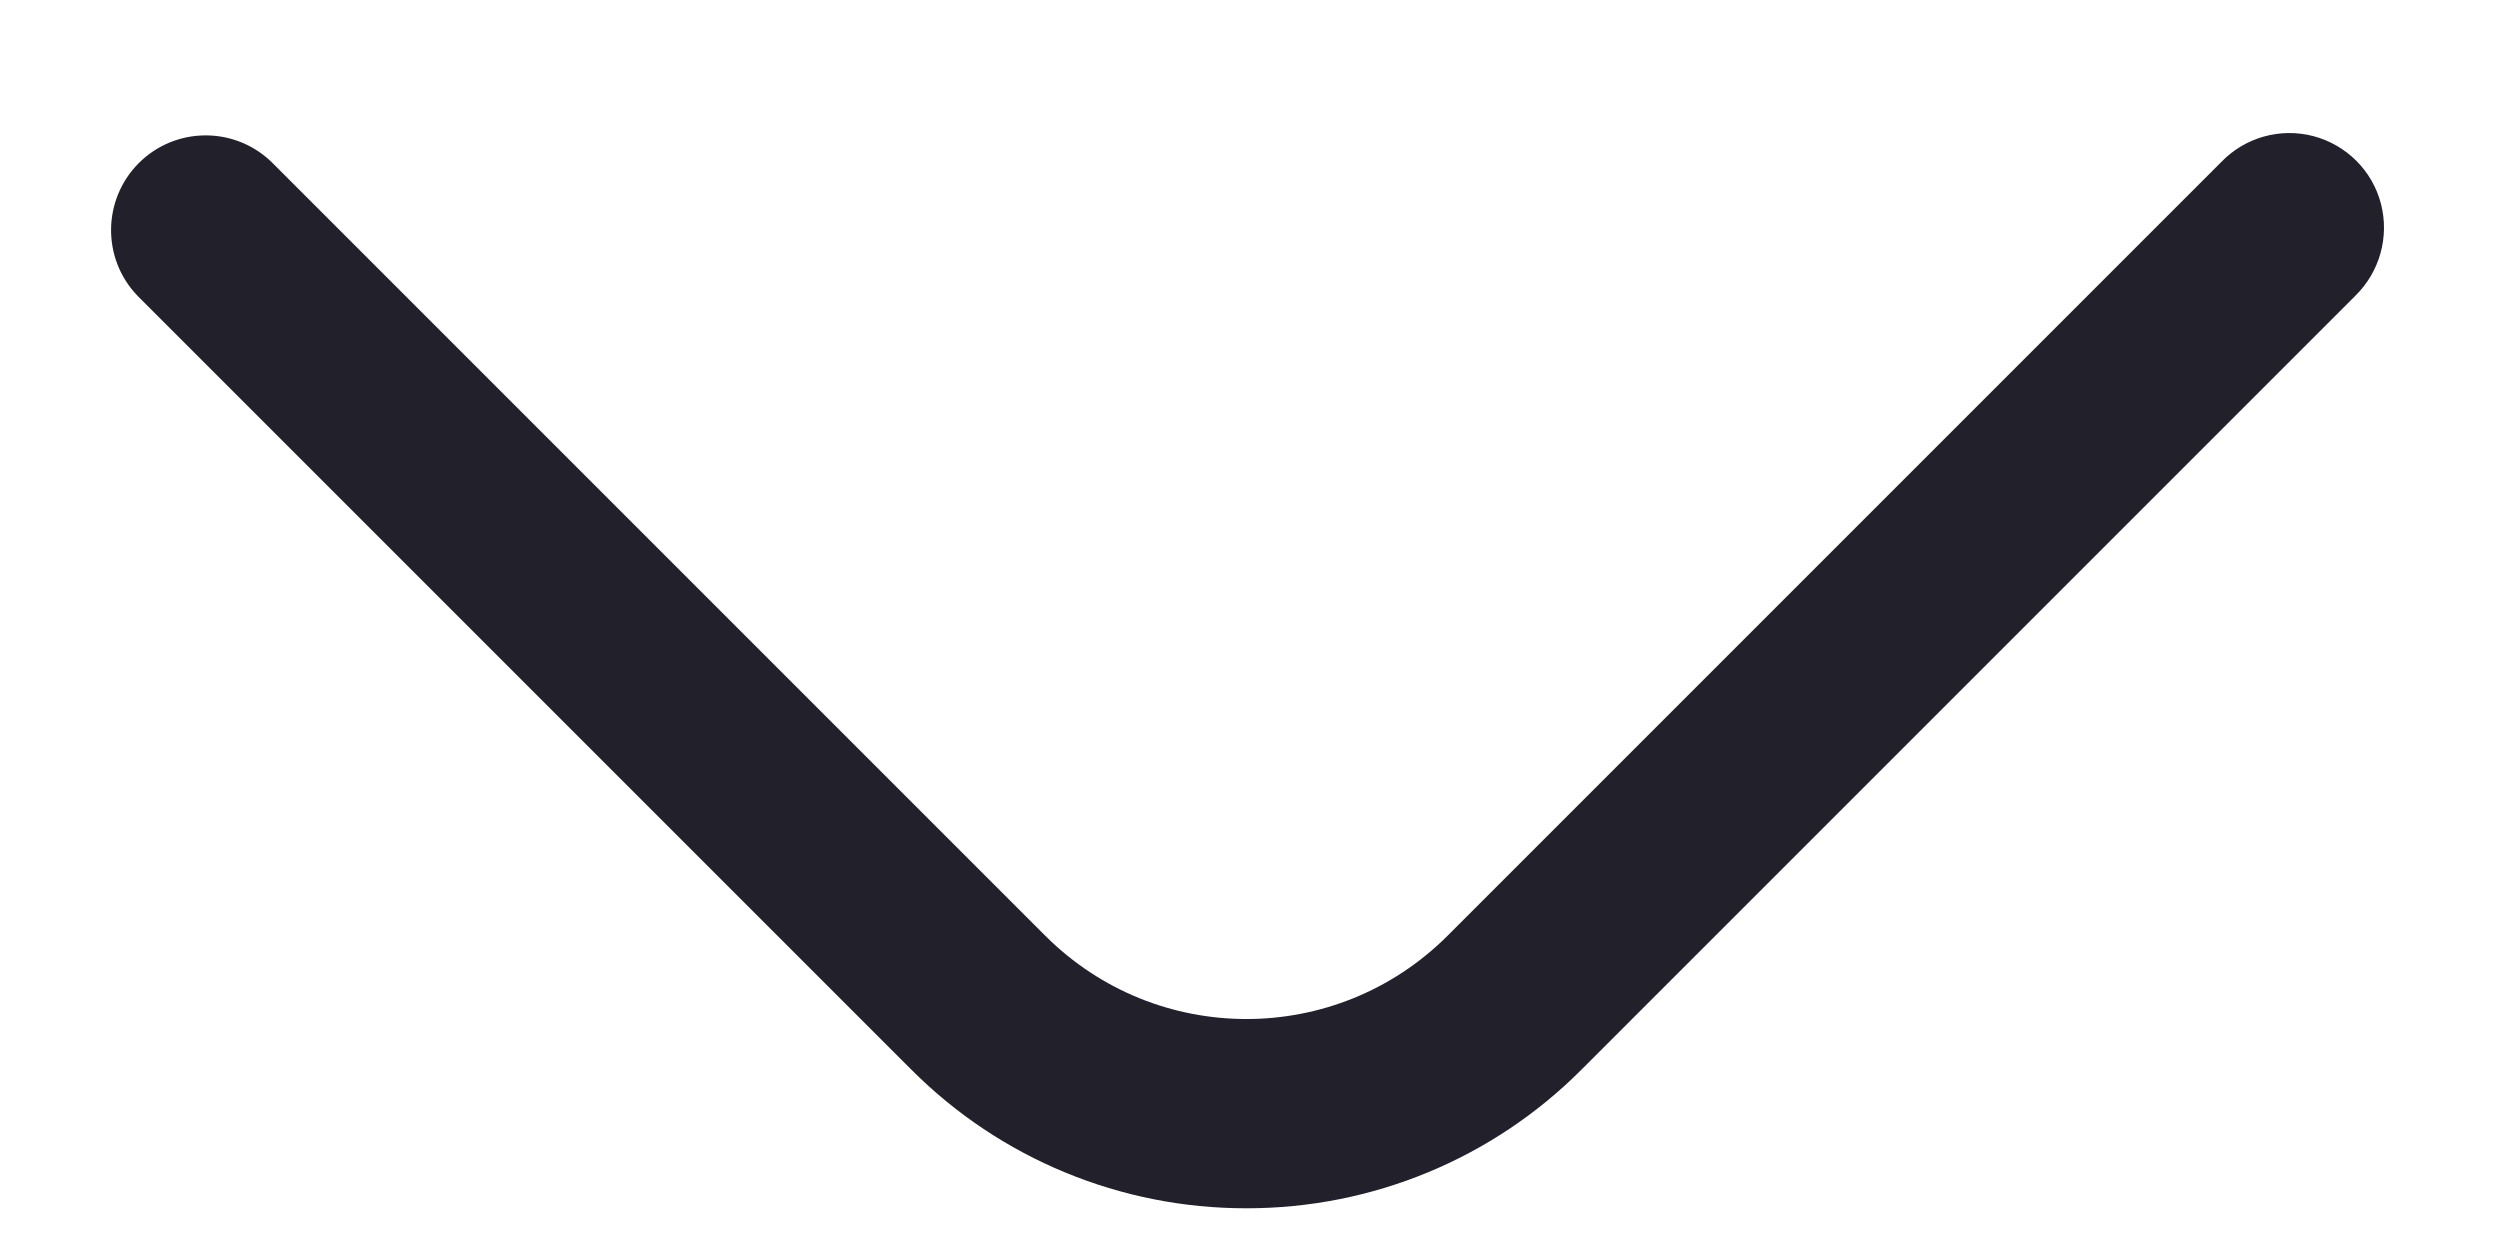 <svg width="16" height="8" viewBox="0 0 16 8" fill="none" xmlns="http://www.w3.org/2000/svg">
<path d="M7.977 7.733C7.173 7.734 6.402 7.416 5.834 6.847L0.881 1.894C0.651 1.656 0.655 1.278 0.888 1.044C1.122 0.81 1.5 0.807 1.738 1.037L6.691 5.99C7.402 6.699 8.552 6.699 9.263 5.99L14.216 1.037C14.368 0.879 14.593 0.816 14.805 0.871C15.017 0.927 15.183 1.092 15.238 1.304C15.293 1.516 15.23 1.741 15.073 1.894L10.12 6.847C9.552 7.416 8.781 7.734 7.977 7.733Z" fill="#21202B"/>
</svg>
